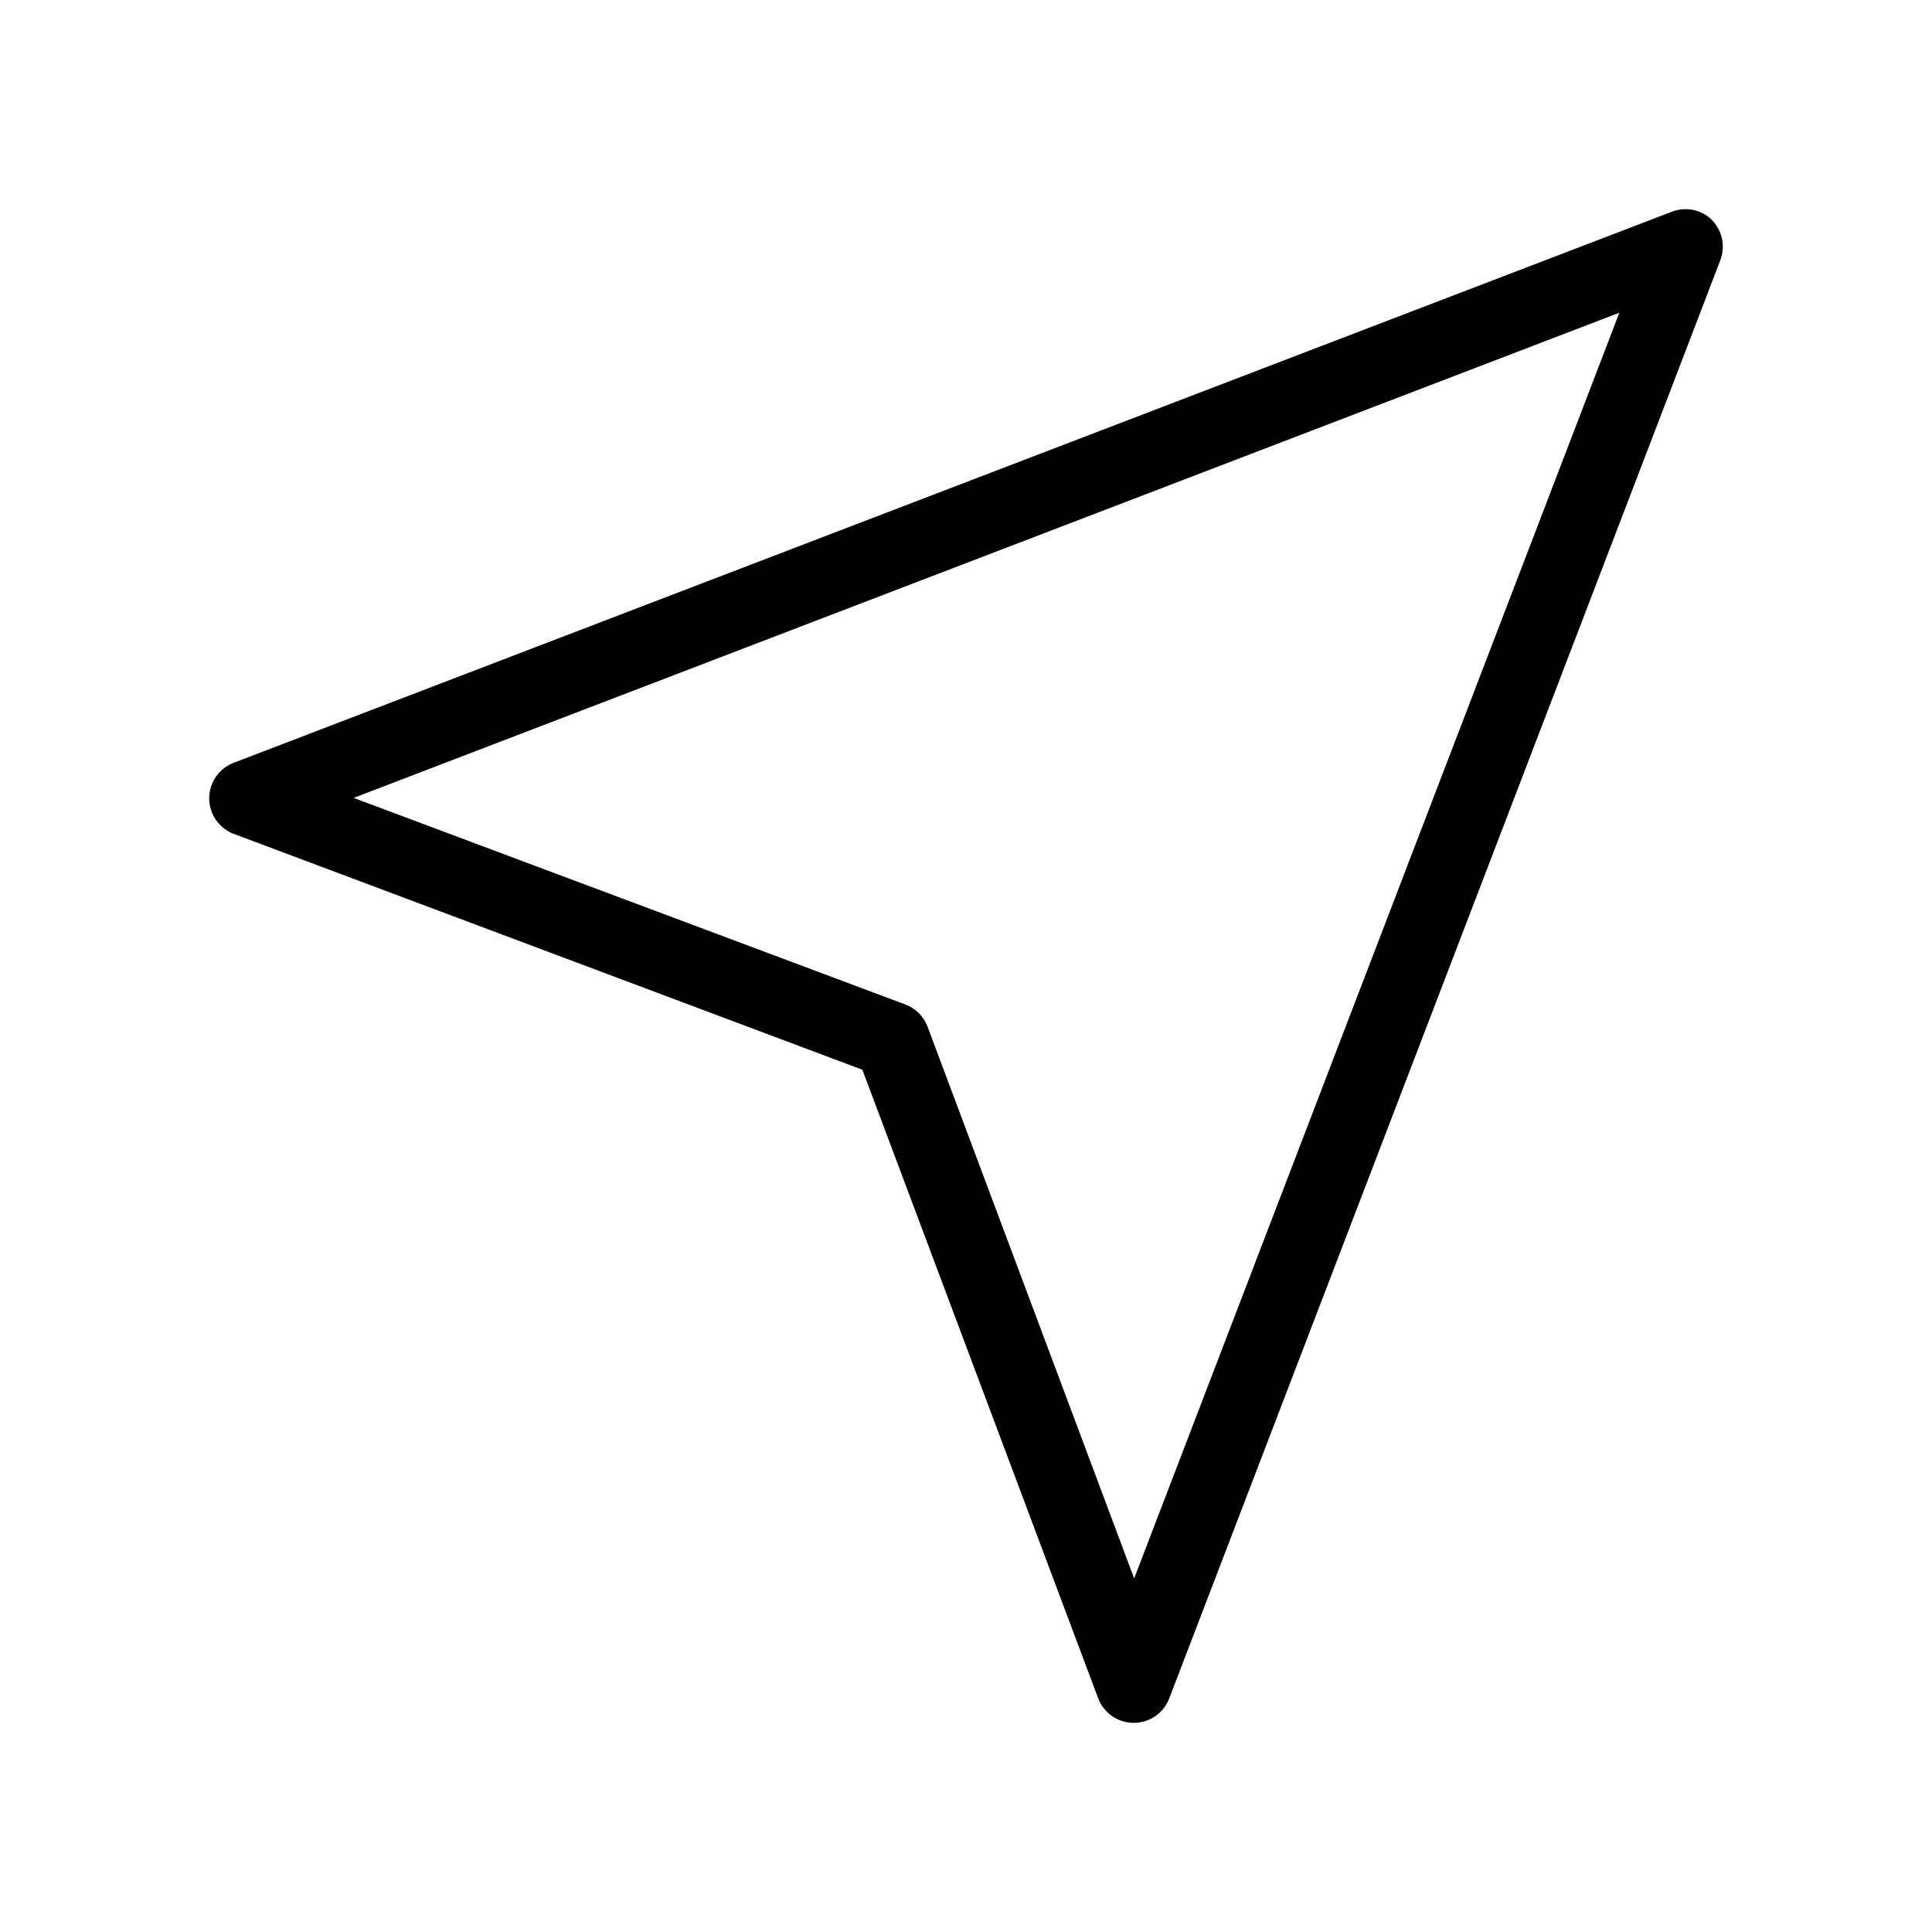 <?xml version="1.0" encoding="UTF-8"?>
<!-- Uploaded to: ICON Repo, www.iconrepo.com, Generator: ICON Repo Mixer Tools -->
<svg fill="#000000" width="800px" height="800px" version="1.1" viewBox="144 144 512 512" xmlns="http://www.w3.org/2000/svg">
 <path d="m596.63 201.38c-2.805-2.051-6.461-2.512-9.688-1.227l-381.18 146.06c-3.82 1.531-6.32 5.234-6.32 9.352 0 4.113 2.5 7.816 6.32 9.352l166.77 62.566 62.566 166.77v-0.004c1.531 3.82 5.234 6.324 9.352 6.324 4.113 0 7.816-2.504 9.352-6.324l146.06-381.18h-0.004c1.652-4.18 0.336-8.949-3.227-11.688zm-23.488 25.492-128.58 335.43-54.773-146.29h-0.004c-1.023-2.66-3.125-4.766-5.789-5.789l-146.28-54.773 335.43-128.58z"/>
</svg>
